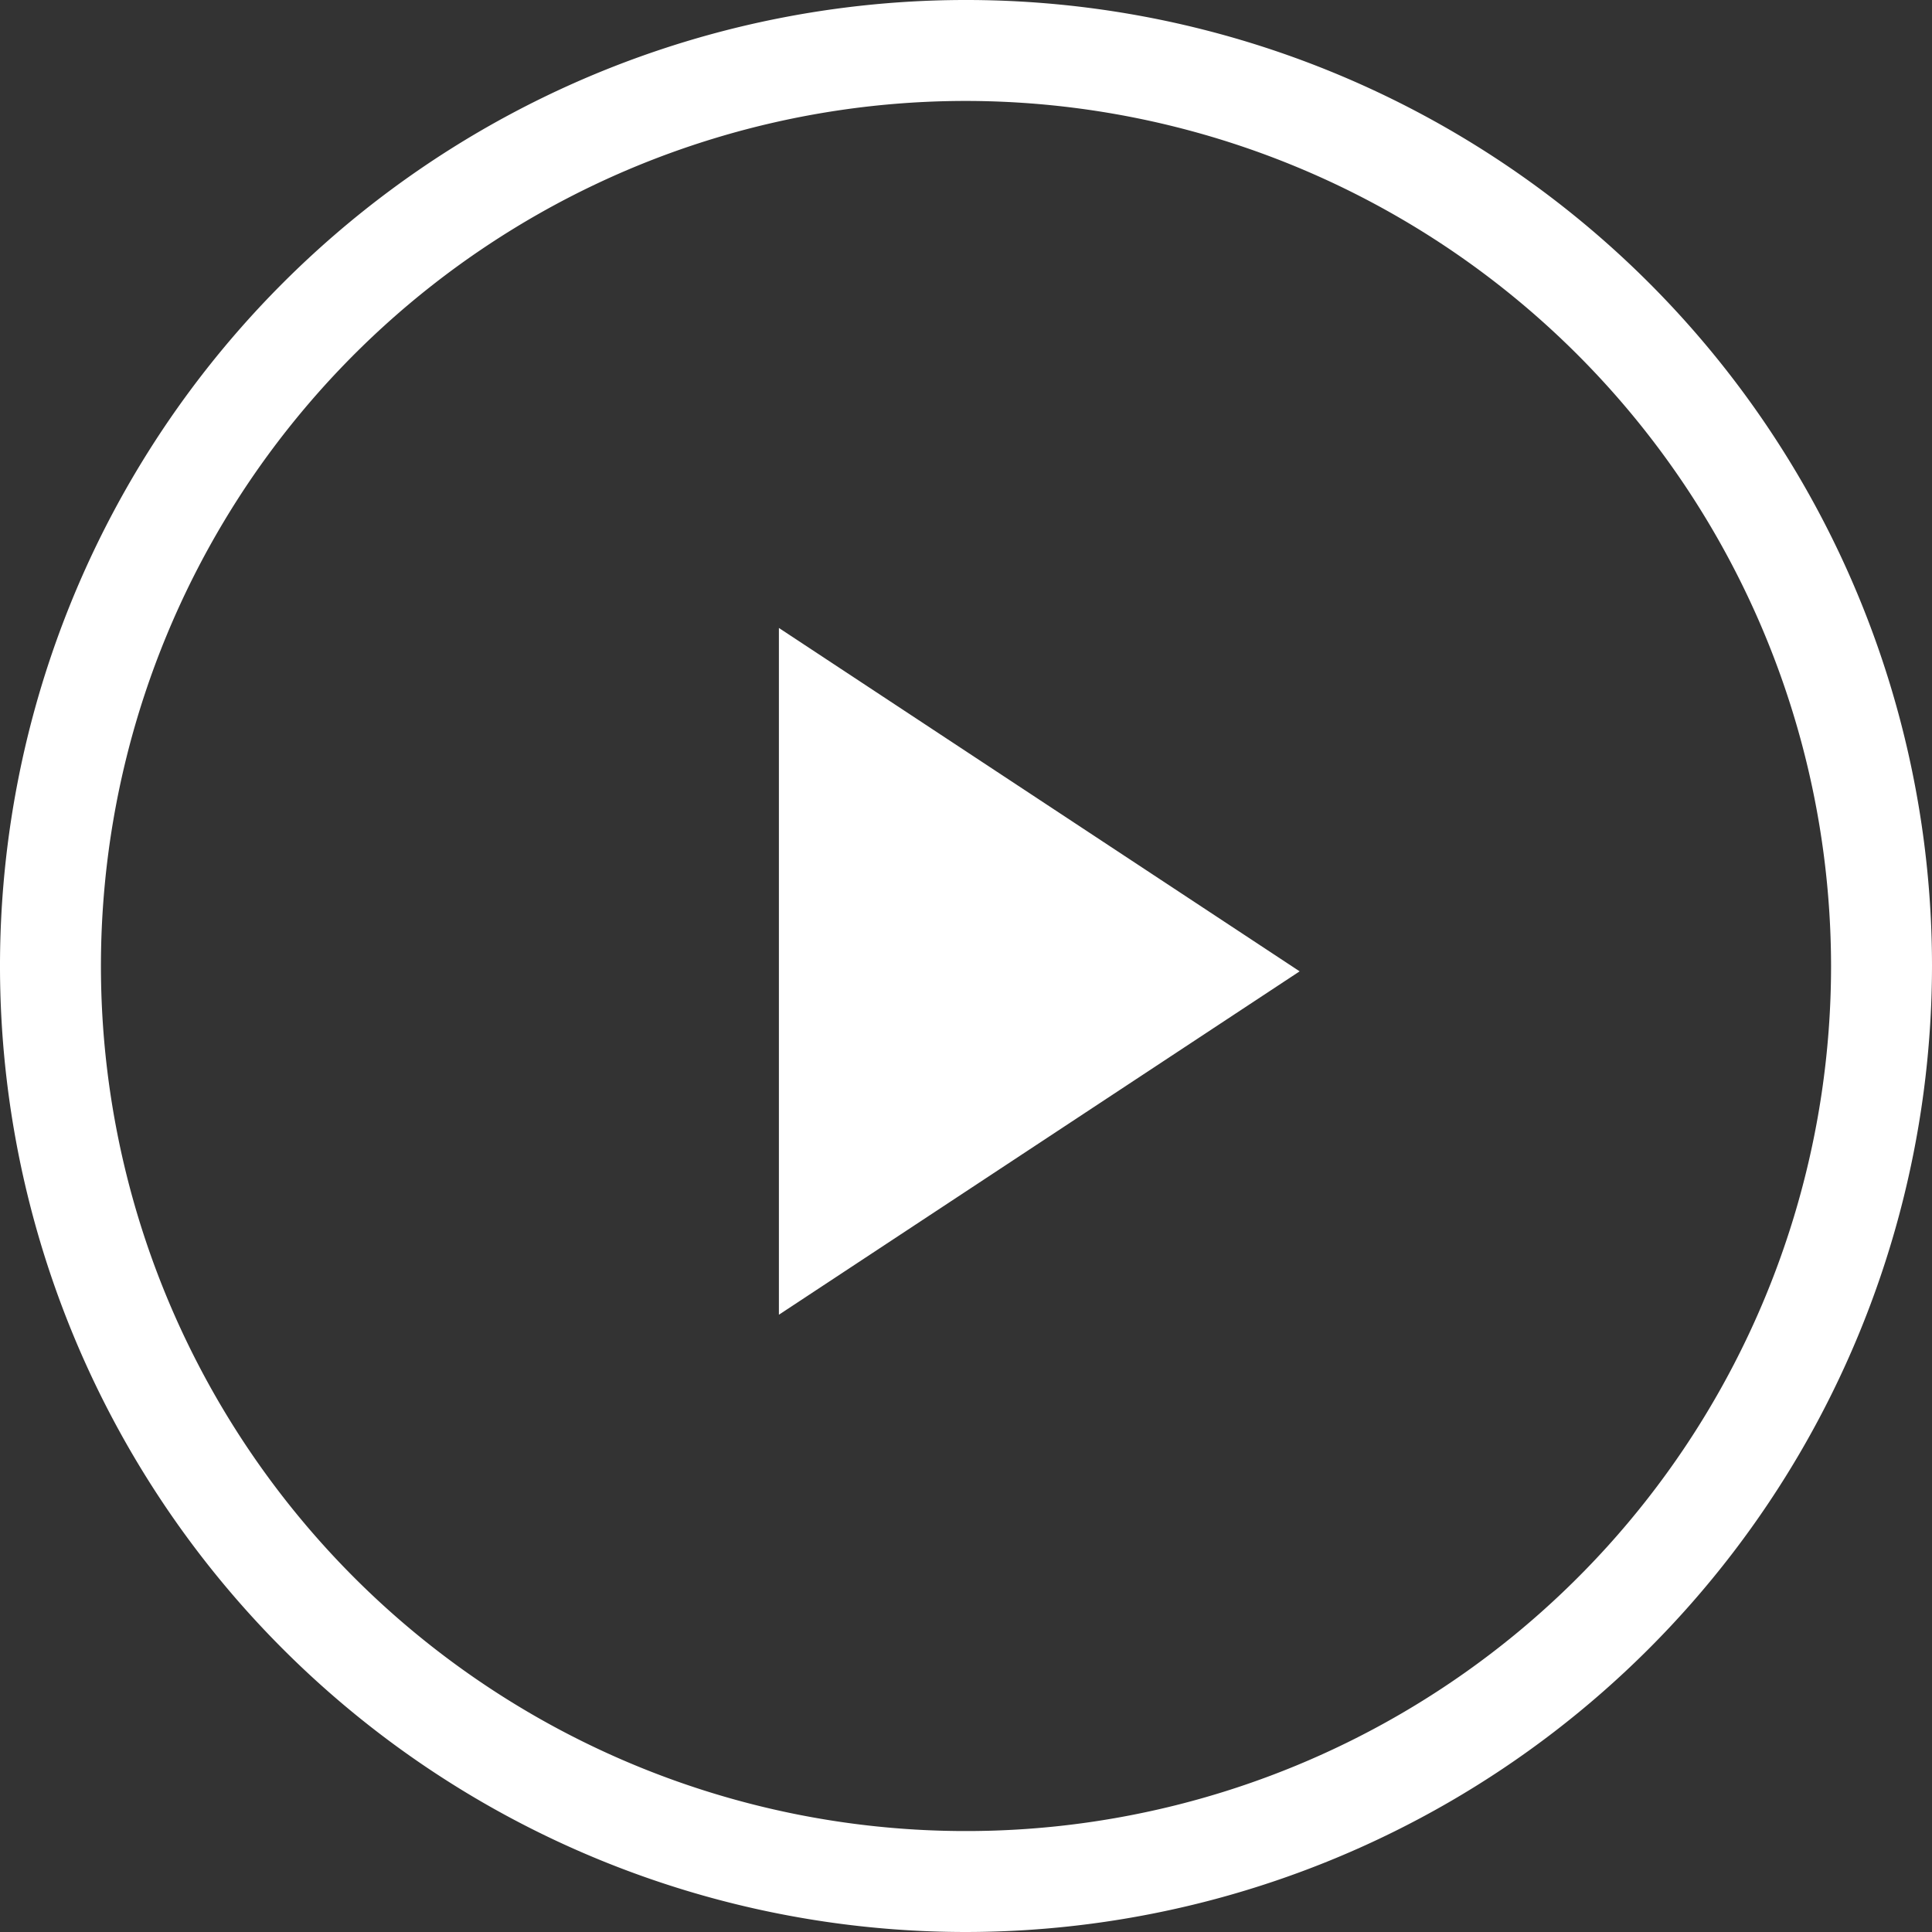 <svg xmlns="http://www.w3.org/2000/svg" viewBox="0 0 61.44 61.44"><rect x="0" y="0" width="61.44" height="61.44" fill="#333333" stroke="none"/><defs><style>.cls-1{fill:#fff;}</style></defs><g id="Layer_2" data-name="Layer 2"><g id="Layer_1-2" data-name="Layer 1"><path class="cls-1" d="M30.72,61.44A30.72,30.72,0,1,1,61.44,30.72,30.75,30.75,0,0,1,30.72,61.44Zm0-58.23A27.51,27.51,0,1,0,58.23,30.72,27.54,27.54,0,0,0,30.72,3.21Z"/><polygon class="cls-1" points="24.77 19.97 24.77 41.81 41.33 30.89 24.77 19.97"/></g></g></svg>